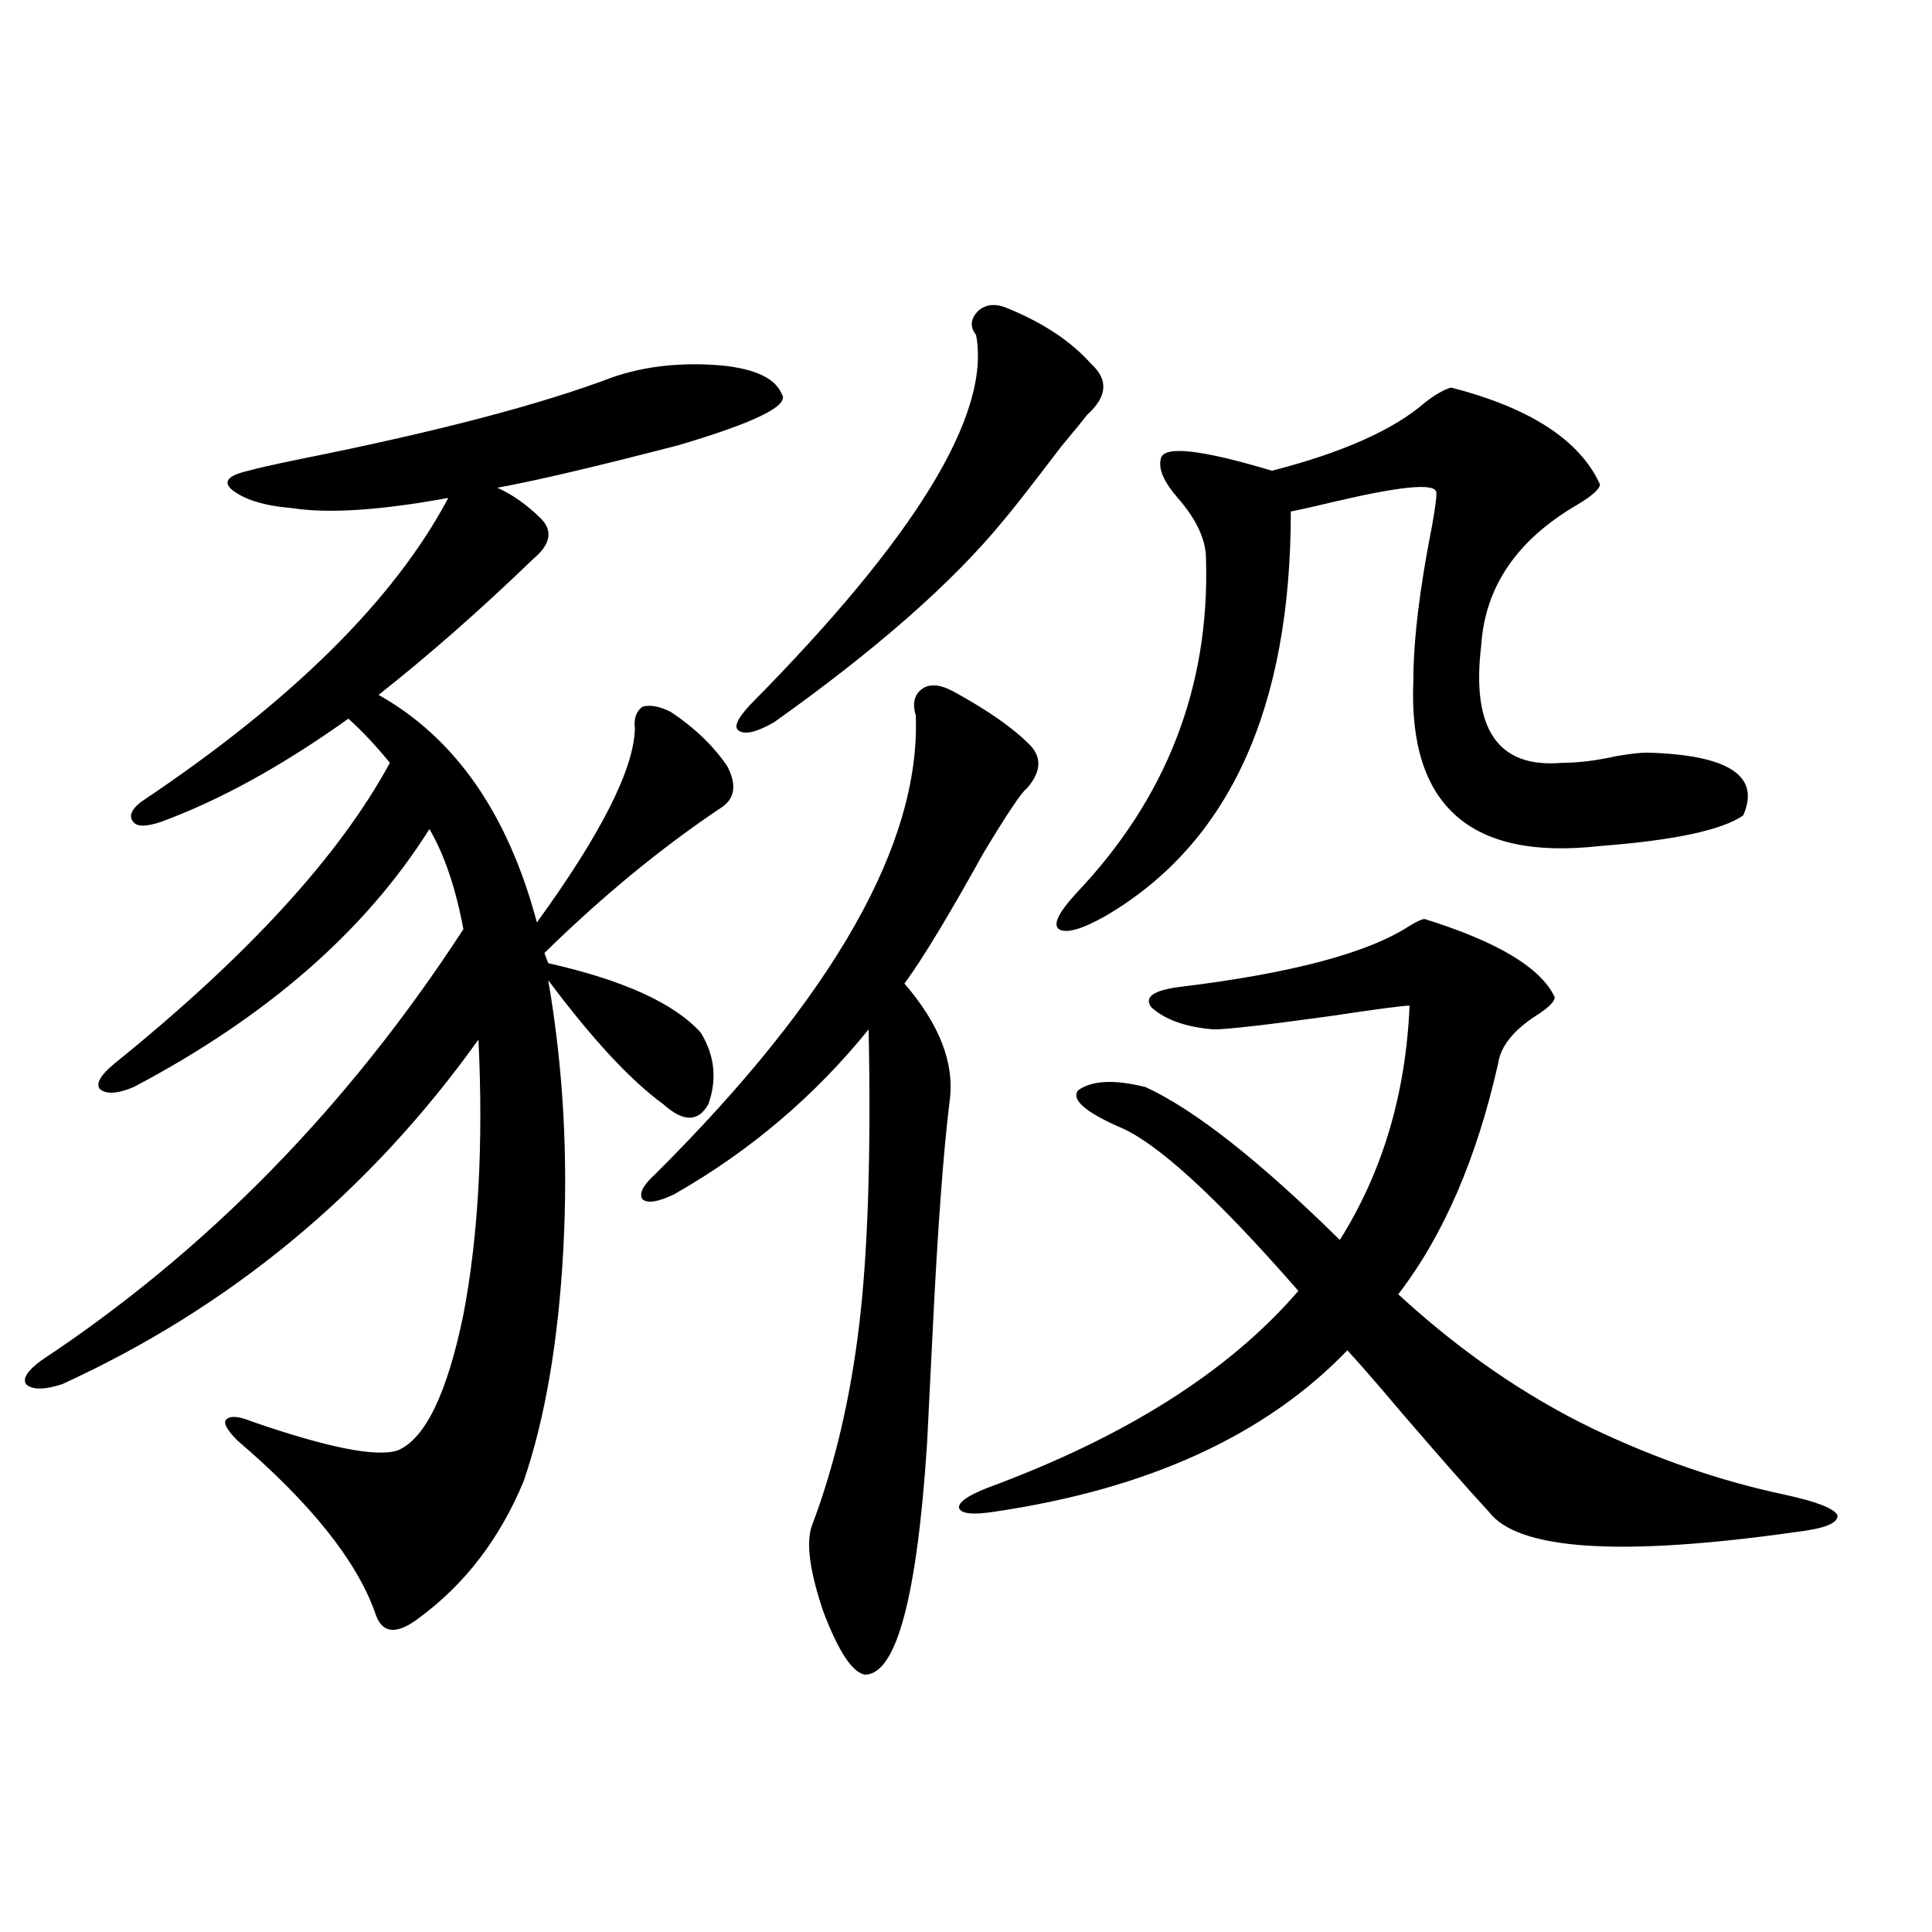 <?xml version="1.0" encoding="utf-8"?>
<!-- Generator: Adobe Illustrator 16.0.0, SVG Export Plug-In . SVG Version: 6.00 Build 0)  -->
<!DOCTYPE svg PUBLIC "-//W3C//DTD SVG 1.1//EN" "http://www.w3.org/Graphics/SVG/1.1/DTD/svg11.dtd">
<svg version="1.1" id="图层_1" xmlns="http://www.w3.org/2000/svg" xmlns:xlink="http://www.w3.org/1999/xlink" x="0px" y="0px"
	 width="1000px" height="1000px" viewBox="0 0 1000 1000" enable-background="new 0 0 1000 1000" xml:space="preserve">
<path d="M316.919,195.313c16.905-5.85,35.762-7.91,56.584-6.152c17.561,1.758,27.957,6.743,31.219,14.941
	c3.902,5.864-13.993,14.653-53.657,26.367c-42.926,11.138-74.145,18.457-93.656,21.973c7.805,3.516,15.274,8.789,22.438,15.82
	c6.494,6.455,5.198,13.486-3.902,21.094c-27.316,26.367-53.992,49.81-79.998,70.313c39.664,22.275,66.98,61.523,81.949,117.773
	c33.17-45.703,50.075-79.102,50.73-100.195c-0.655-5.273,0.641-9.077,3.902-11.426c3.902-1.167,8.78-0.288,14.634,2.637
	c12.348,8.213,22.104,17.578,29.268,28.125c5.198,9.971,3.902,17.29-3.902,21.973c-30.578,20.518-60.821,45.415-90.729,74.707
	l1.951,5.273c39.023,8.789,65.364,20.806,79.022,36.035c7.149,11.729,8.445,24.033,3.902,36.914c-5.213,9.38-13.018,9.38-23.414,0
	c-16.92-12.305-36.752-33.687-59.511-64.16c7.805,45.127,10.396,91.709,7.805,139.746c-2.606,47.461-9.436,87.314-20.487,119.531
	c-12.362,29.883-30.578,53.613-54.633,71.191c-11.707,8.789-19.191,7.608-22.438-3.516c-9.756-26.943-33.505-56.538-71.218-88.77
	c-5.213-5.273-7.164-8.789-5.854-10.547c1.951-2.334,6.494-2.046,13.658,0.879c39.023,13.486,64.054,18.457,75.12,14.941
	c14.299-5.85,25.686-29.292,34.146-70.313c7.805-41.006,10.396-88.467,7.805-142.383
	c-56.584,79.102-128.457,138.579-215.604,178.418c-9.115,2.939-15.289,2.939-18.536,0c-1.951-2.925,0.641-7.031,7.805-12.305
	c85.852-56.826,158.686-131.245,218.531-223.242c-3.902-21.094-9.756-38.369-17.561-51.855
	c-33.17,52.734-84.235,97.271-153.167,133.594c-8.46,3.516-14.313,3.818-17.561,0.879c-1.951-2.925,0.641-7.319,7.805-13.184
	c68.932-55.659,116.415-107.515,142.436-155.566c-7.164-8.789-14.313-16.396-21.463-22.852
	c-34.48,24.609-66.995,42.49-97.559,53.613c-7.164,2.349-11.707,2.349-13.658,0c-2.606-2.925-1.311-6.44,3.902-10.547
	c78.047-52.144,131.049-104.59,159.021-157.324c-35.121,6.455-62.117,8.213-80.974,5.273c-14.313-1.167-24.725-4.395-31.219-9.668
	c-4.558-4.092-1.631-7.319,8.78-9.668c3.902-1.167,13.003-3.213,27.316-6.152C226.189,223.438,279.847,209.375,316.919,195.313z
	 M479.842,747.266c-5.213,79.692-15.944,119.531-32.194,119.531c-6.509-1.181-13.658-12.016-21.463-32.52
	c-7.164-21.094-9.115-36.035-5.854-44.824c11.707-31.05,19.832-65.615,24.39-103.711c4.543-38.081,6.174-89.058,4.878-152.93
	c-27.972,34.58-61.462,62.993-100.485,85.254c-8.46,4.106-13.993,4.985-16.585,2.637c-1.951-2.925,0.32-7.319,6.829-13.184
	c92.346-91.982,137.223-171.084,134.631-237.305c-1.951-6.44-0.655-11.123,3.902-14.063c3.902-2.334,9.101-1.758,15.609,1.758
	c18.201,9.971,31.539,19.336,39.999,28.125c5.854,6.455,5.198,13.774-1.951,21.973c-2.606,1.758-10.091,12.896-22.438,33.398
	c-18.216,32.822-31.874,55.371-40.975,67.676c18.201,21.094,26.006,41.309,23.414,60.645c-3.262,26.367-6.188,65.918-8.78,118.652
	C481.458,714.17,480.482,733.794,479.842,747.266z M520.816,159.277c18.856,7.622,33.49,17.29,43.901,29.004
	c9.101,8.213,8.445,17.002-1.951,26.367c-1.311,1.758-5.854,7.334-13.658,16.699c-15.609,20.518-25.7,33.398-30.243,38.672
	c-26.021,31.641-65.364,66.221-118.046,103.711c-9.115,5.273-15.289,6.743-18.536,4.395c-2.606-1.758-0.655-6.152,5.854-13.184
	c85.852-86.709,124.875-150.581,117.07-191.602c-3.262-4.092-2.927-8.198,0.976-12.305
	C510.085,157.52,514.963,156.943,520.816,159.277z M578.376,582.91c-16.92-7.607-23.749-13.76-20.487-18.457
	c7.149-5.273,18.856-5.85,35.121-1.758c25.365,11.729,58.855,38.096,100.485,79.102c22.104-35.156,34.146-75.586,36.097-121.289
	c-3.262,0-16.585,1.758-39.999,5.273c-33.825,4.697-54.313,7.031-61.462,7.031c-14.313-1.167-25.045-4.971-32.194-11.426
	c-3.902-5.273,0.976-8.789,14.634-10.547c57.88-7.031,97.559-17.578,119.021-31.641c3.902-2.334,6.494-3.516,7.805-3.516
	c37.713,11.729,60.151,25.2,67.315,40.43c0,2.349-3.262,5.576-9.756,9.668c-11.707,7.622-18.216,15.82-19.512,24.609
	c-11.066,49.219-28.292,89.072-51.706,119.531c31.859,29.307,65.364,52.446,100.485,69.434c33.17,15.82,66.34,27.246,99.51,34.277
	c16.25,3.516,25.365,7.031,27.316,10.547c0.641,4.106-6.509,7.031-21.463,8.789c-91.064,12.896-144.066,9.38-159.021-10.547
	c-9.756-10.547-24.725-27.534-44.877-50.977c-12.362-14.639-21.798-25.488-28.292-32.52
	c-42.285,43.945-103.092,71.782-182.435,83.496c-11.066,1.758-17.24,1.182-18.536-1.758c-0.655-2.925,4.223-6.44,14.634-10.547
	c71.538-26.367,125.195-60.342,160.972-101.953C629.106,618.945,597.888,590.532,578.376,582.91z M751.055,200.586
	c40.975,10.547,66.66,27.246,77.071,50.098c0,2.349-3.902,5.864-11.707,10.547c-31.219,18.169-47.804,42.49-49.755,72.949
	c-5.213,43.369,8.78,63.584,41.95,60.645c8.445,0,17.881-1.167,28.292-3.516c7.149-1.167,12.348-1.758,15.609-1.758
	c42.271,1.182,58.855,12.017,49.755,32.52c-11.066,7.622-35.776,12.896-74.145,15.82c-66.995,7.622-99.189-20.791-96.583-85.254
	c0-21.094,3.247-48.037,9.756-80.859c1.951-11.123,2.592-16.987,1.951-17.578c-1.951-4.092-19.191-2.334-51.706,5.273
	c-9.756,2.349-17.561,4.106-23.414,5.273c0,101.953-31.874,171.689-95.607,209.18c-12.362,7.031-20.487,9.38-24.39,7.031
	c-3.262-2.334-0.335-8.486,8.78-18.457c46.828-49.219,69.267-106.924,67.315-173.145c0-9.956-4.878-20.503-14.634-31.641
	c-7.164-8.198-10.091-14.941-8.78-20.215c1.296-7.031,20.487-4.971,57.56,6.152c36.417-9.365,62.758-21.094,79.022-35.156
	C742.595,204.404,747.152,201.768,751.055,200.586z"/>
</svg>
